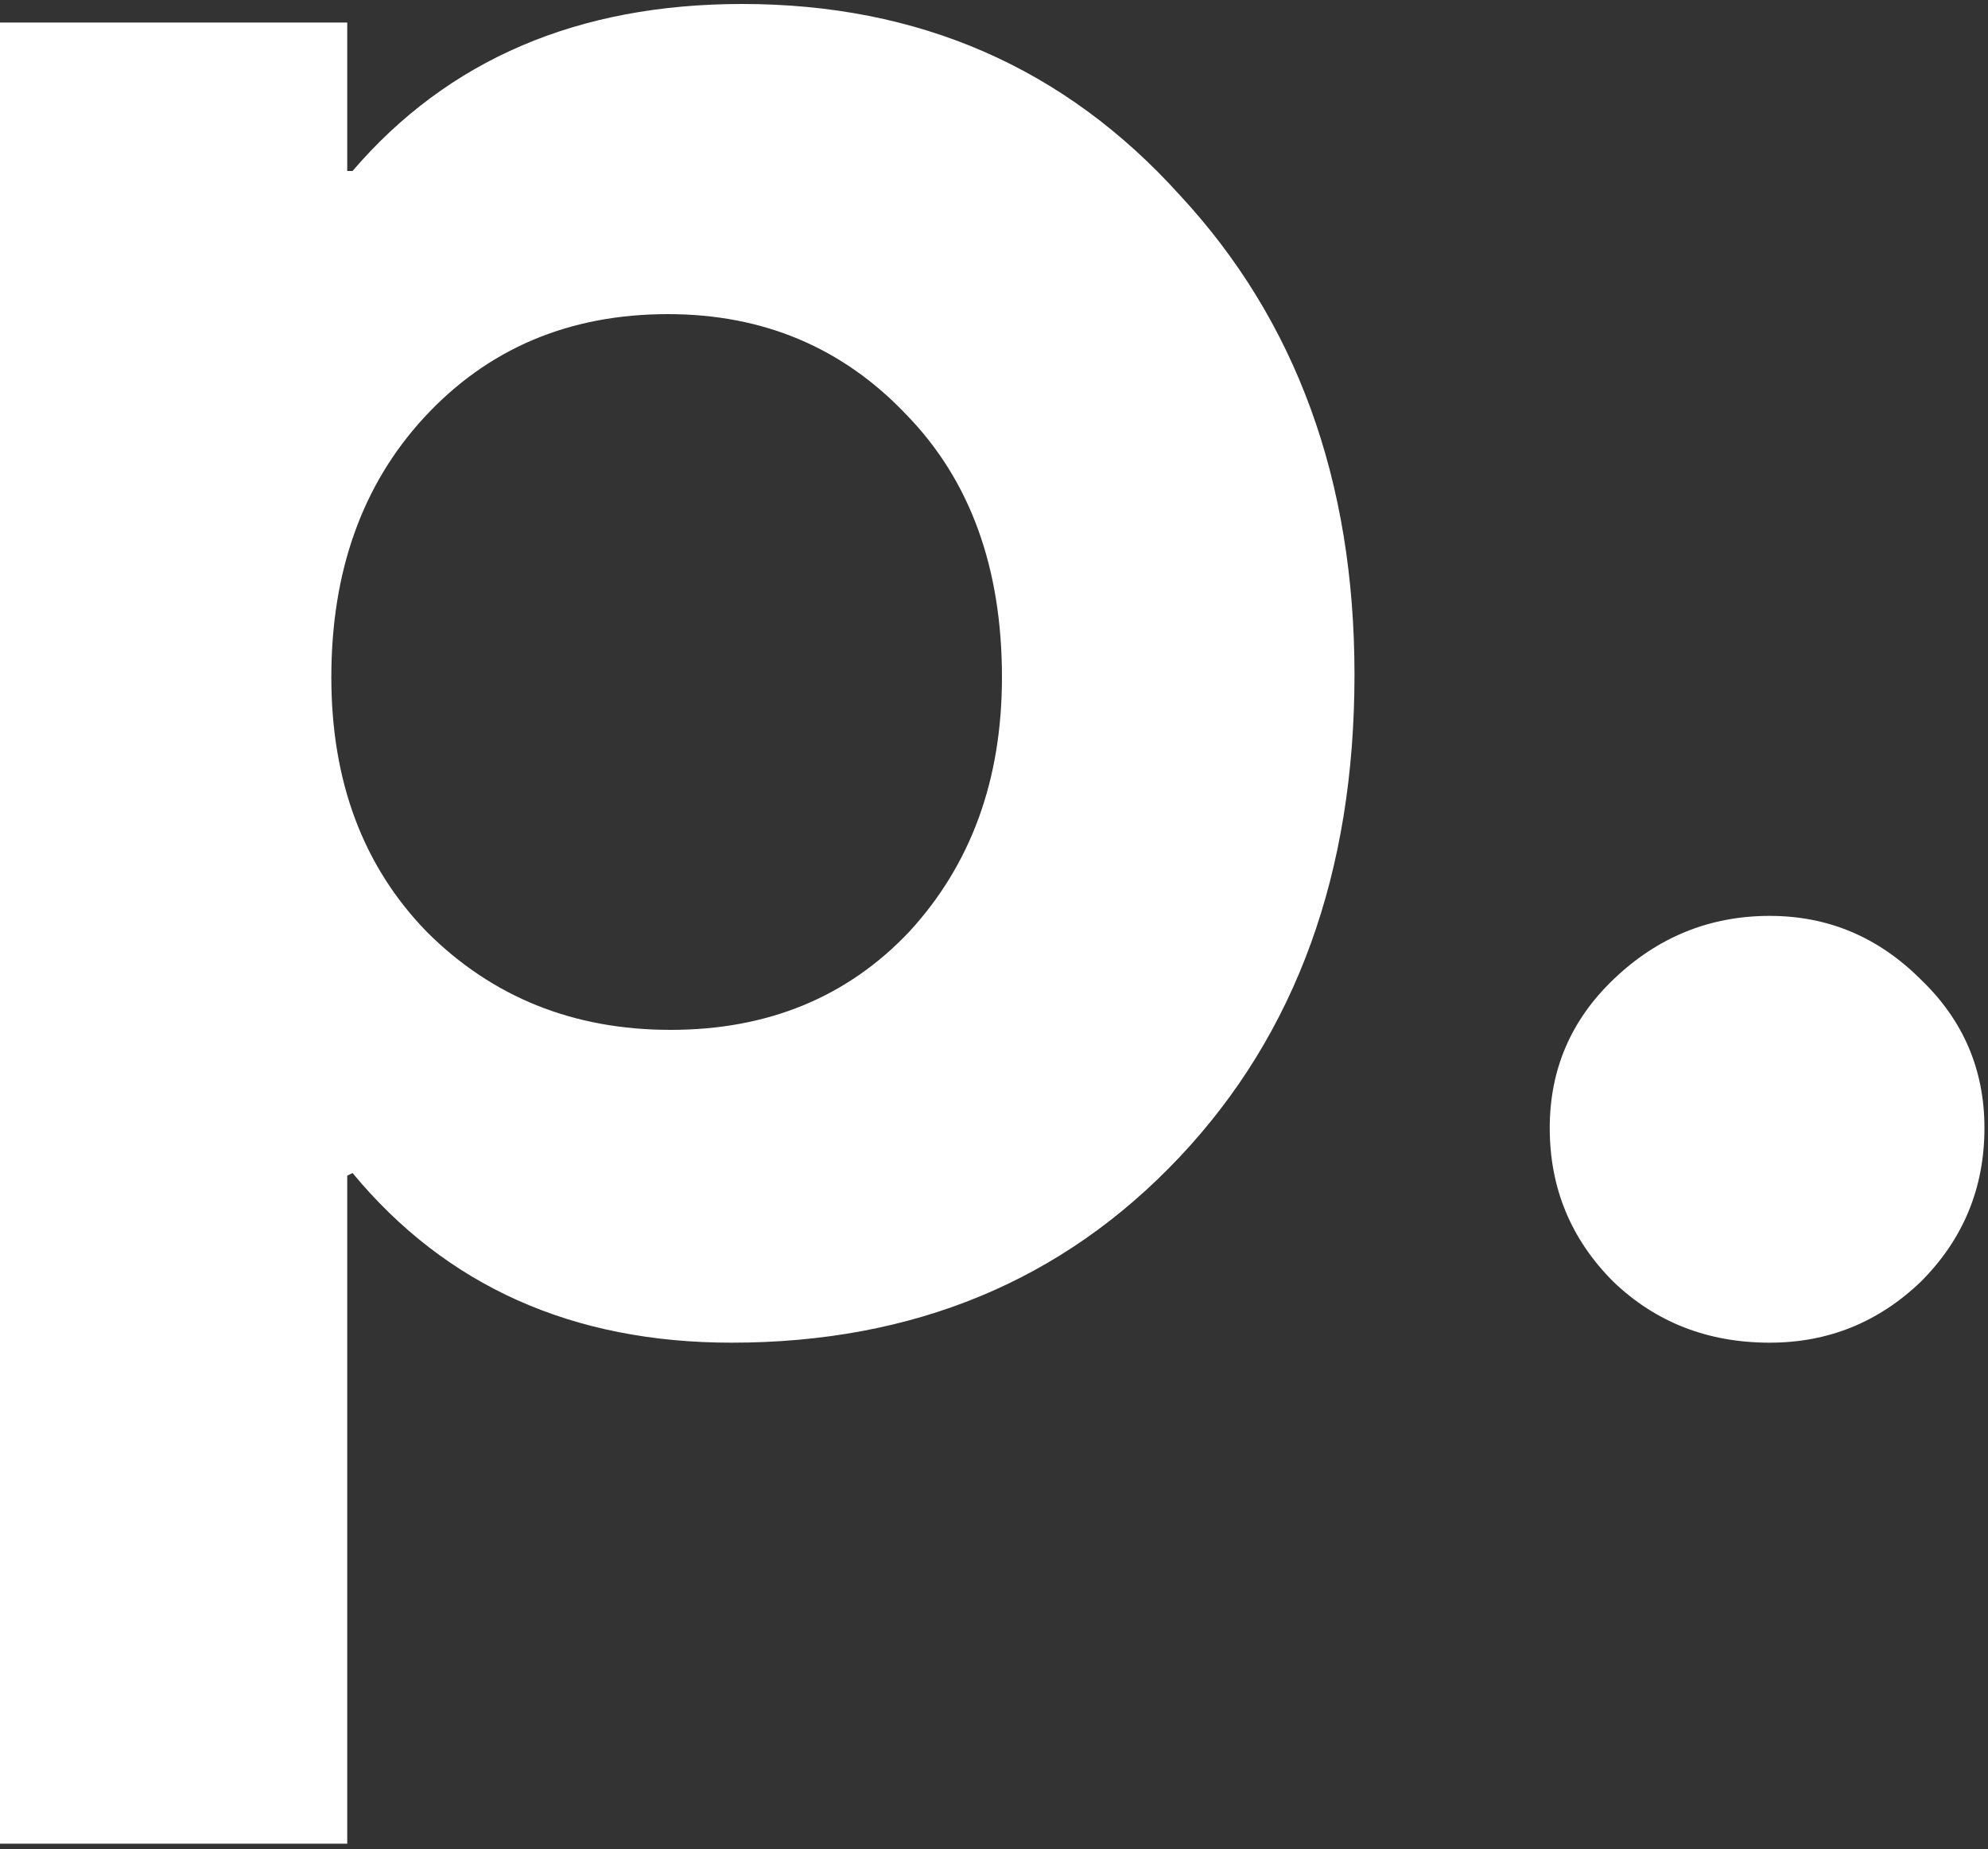 <svg width="300" height="279" viewBox="0 0 300 279" fill="none" xmlns="http://www.w3.org/2000/svg">
<rect x="0" y="0" width="300" height="279" fill="#333333" stroke="none"/>
<path d="M2.02656e-06 278.2V3.4H52.4V25.8H53.2C67.6 9 87.2 0.6 112 0.6C138.667 0.6 160.667 10.2 178 29.4C195.6 48.333 204.4 72.467 204.4 101.8C204.4 131.667 195.6 155.933 178 174.6C160.4 193.267 137.867 202.6 110.4 202.6C86.4 202.6 67.333 194.067 53.2 177L52.4 177.4V278.2H2.02656e-06ZM64.4 140.6C74.267 150.467 86.533 155.4 101.2 155.4C115.867 155.4 127.867 150.467 137.2 140.6C146.533 130.467 151.2 117.667 151.2 102.2C151.2 85.667 146.4 72.467 136.8 62.6C127.2 52.467 115.2 47.4 100.8 47.4C85.867 47.4 73.6 52.6 64 63C54.667 73.133 50 86.2 50 102.2C50 117.933 54.8 130.733 64.4 140.6ZM267.063 202.6C257.729 202.6 249.863 199.533 243.463 193.4C237.063 187 233.863 179.267 233.863 170.2C233.863 161.4 237.063 153.933 243.463 147.8C250.129 141.4 257.996 138.2 267.063 138.2C275.863 138.2 283.463 141.4 289.863 147.8C296.263 153.933 299.463 161.4 299.463 170.2C299.463 179.267 296.263 187 289.863 193.4C283.463 199.533 275.863 202.6 267.063 202.6Z" fill="white"/>
</svg>

